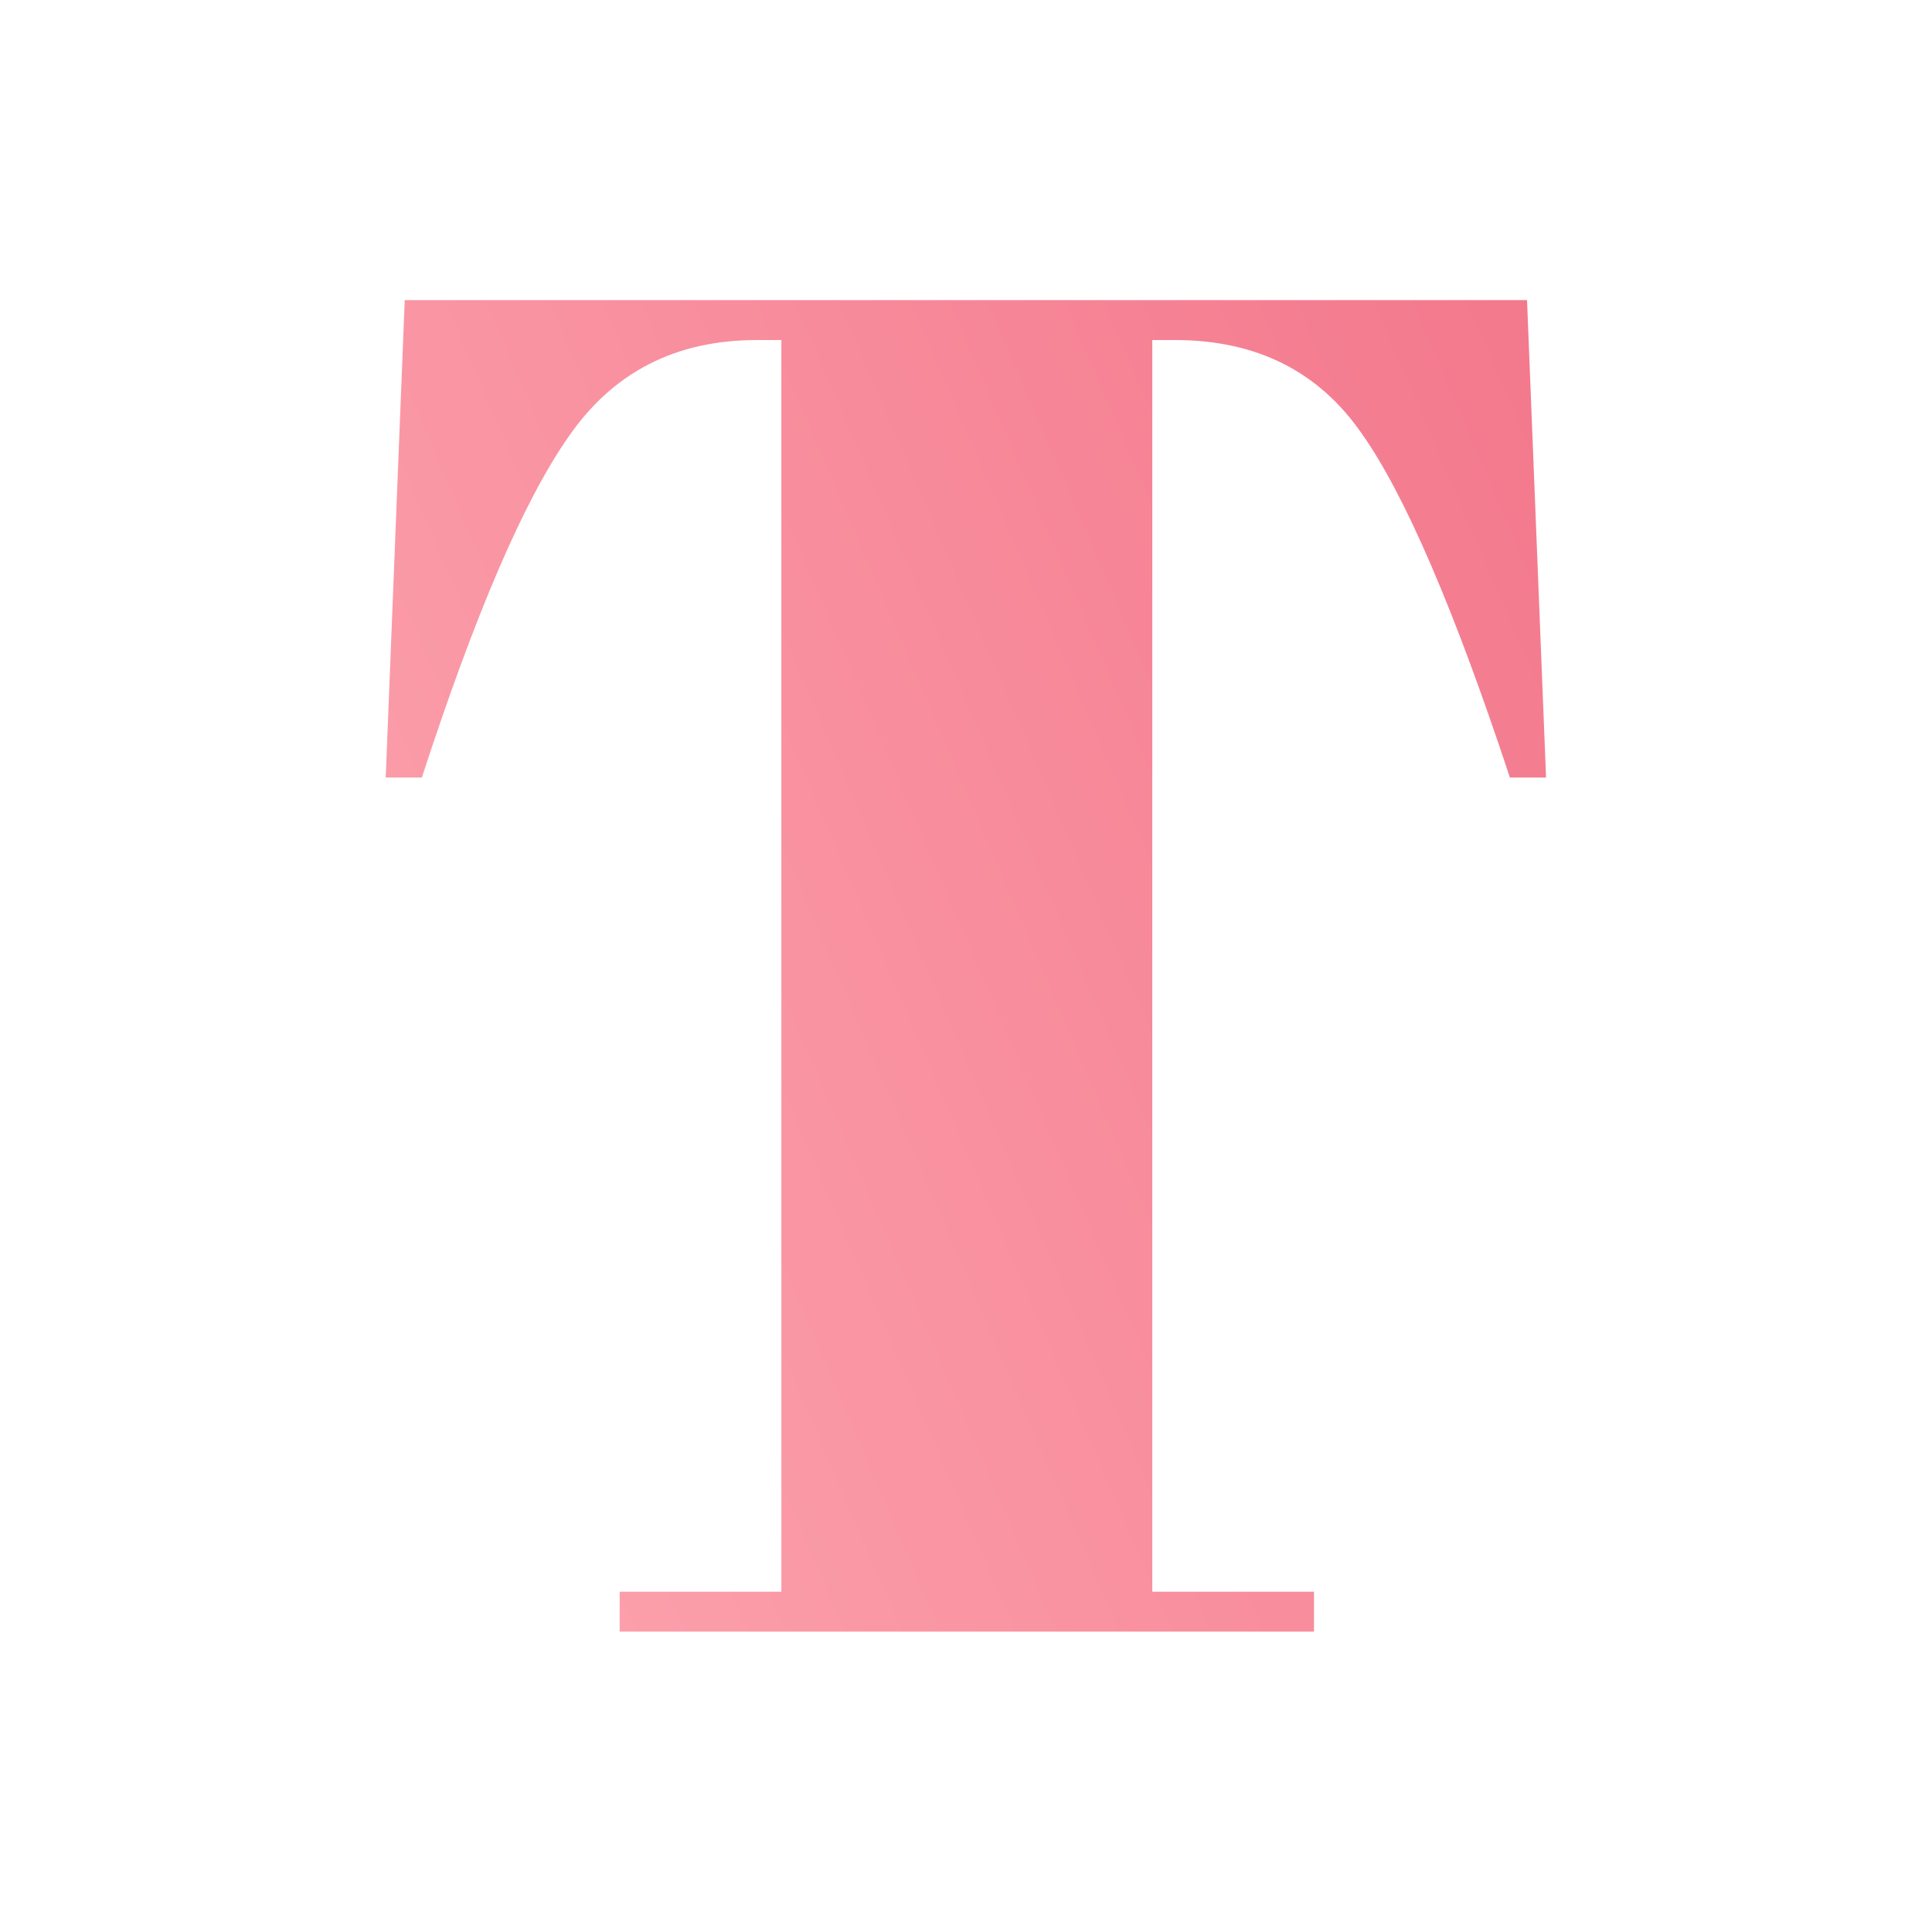 <?xml version="1.0" encoding="UTF-8" standalone="no"?><!DOCTYPE svg PUBLIC "-//W3C//DTD SVG 1.1//EN" "http://www.w3.org/Graphics/SVG/1.1/DTD/svg11.dtd"><svg width="100%" height="100%" viewBox="0 0 5334 5334" version="1.1" xmlns="http://www.w3.org/2000/svg" xmlns:xlink="http://www.w3.org/1999/xlink" xml:space="preserve" xmlns:serif="http://www.serif.com/" style="fill-rule:evenodd;clip-rule:evenodd;stroke-linejoin:round;stroke-miterlimit:2;"><path d="M4215.93,828.553l52.523,1318.19l-99.785,0c-154.05,-465.659 -290.593,-782.509 -409.639,-950.57c-119.035,-171.558 -290.593,-257.332 -514.674,-257.332l-63.015,0l0,3455.66l446.398,-0l-0,110.287l-1916.89,-0l-0,-110.287l446.398,-0l-0,-3455.66l-68.267,0c-224.081,0 -397.382,89.282 -519.925,267.835c-122.543,175.066 -257.343,488.418 -404.388,940.067l-99.784,0l52.523,-1318.19l3098.53,-0Z" style="fill:url(#_Linear1);fill-rule:nonzero;"/><defs><linearGradient id="_Linear1" x1="0" y1="0" x2="1" y2="0" gradientUnits="userSpaceOnUse" gradientTransform="matrix(16957.2,-6823.46,6823.46,16957.2,2622.72,8186.34)"><stop offset="0" style="stop-color:#fda4af;stop-opacity:1"/><stop offset="0.4" style="stop-color:#ec5973;stop-opacity:1"/><stop offset="0.73" style="stop-color:#fecdd3;stop-opacity:1"/><stop offset="1" style="stop-color:#dd4261;stop-opacity:1"/></linearGradient></defs></svg>